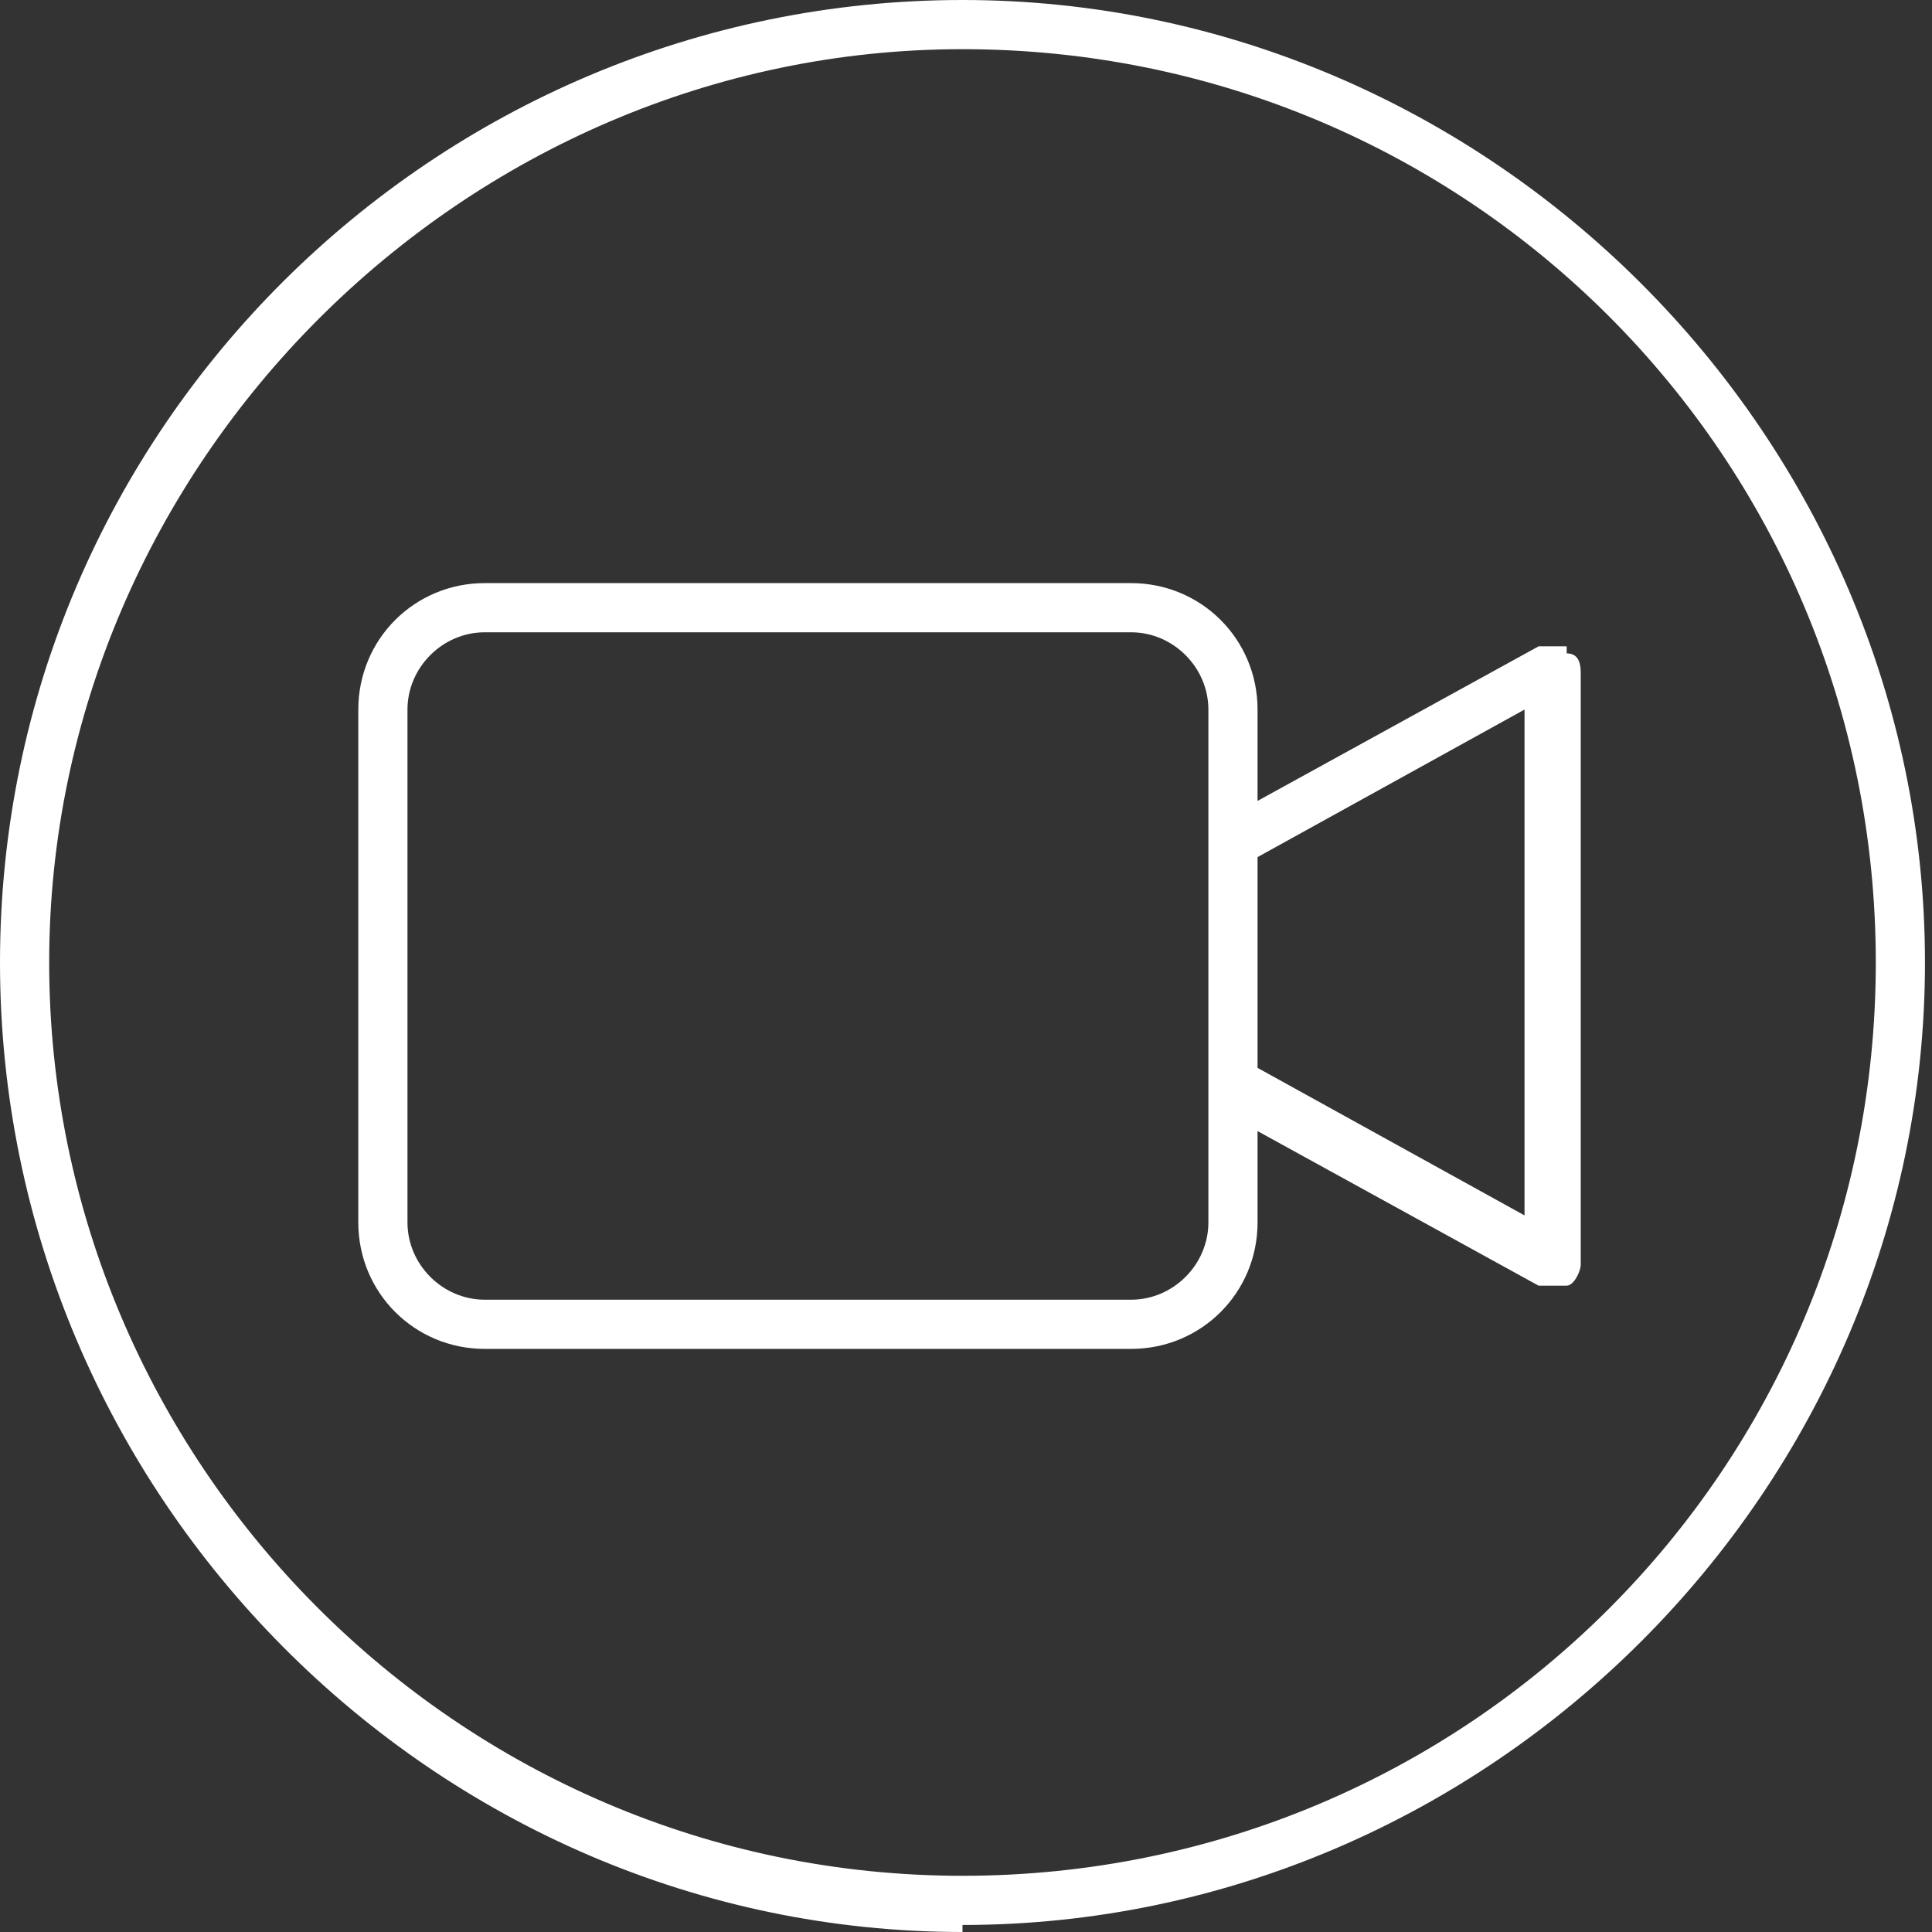 <?xml version="1.0" encoding="UTF-8"?>
<svg id="Capa_1" xmlns="http://www.w3.org/2000/svg" version="1.1" viewBox="0 0 27.5 27.5">
  <rect x="0" y="0" width="27.5" height="27.5" fill="#333333" stroke="none"/>
  <!-- Generator: Adobe Illustrator 29.3.0, SVG Export Plug-In . SVG Version: 2.1.0 Build 146)  -->
  <defs>
    <style>
      .st0 {
        fill: #fff;
      }
    </style>
  </defs>
  <path class="st0" d="M22.3,9.2c-.1,0-.3,0-.4,0l-4,2.2v-1.3c0-1-.8-1.8-1.8-1.8H6.9c-1,0-1.8.8-1.8,1.8v7.3c0,1,.8,1.8,1.8,1.8h9.2c1,0,1.8-.8,1.8-1.8v-1.3l4,2.2c.1,0,.3,0,.4,0,.1,0,.2-.2.2-.3v-8.4c0-.1,0-.3-.2-.3ZM17.2,17.4c0,.6-.5,1.1-1.1,1.1H6.9c-.6,0-1.1-.5-1.1-1.1v-7.3c0-.6.5-1.1,1.1-1.1h9.2c.6,0,1.1.5,1.1,1.1v7.3ZM21.7,17.3l-3.8-2.1v-3l3.8-2.1v7.2Z"/>
  <path class="st0" d="M13.7,27.5C6.2,27.5,0,21.3,0,13.7S6.2,0,13.7,0s13.7,6.2,13.7,13.7-6.2,13.7-13.7,13.7ZM13.7.7C6.6.7.7,6.6.7,13.7s5.8,13,13,13,13-5.8,13-13S20.9.7,13.7.7Z"/>
</svg>